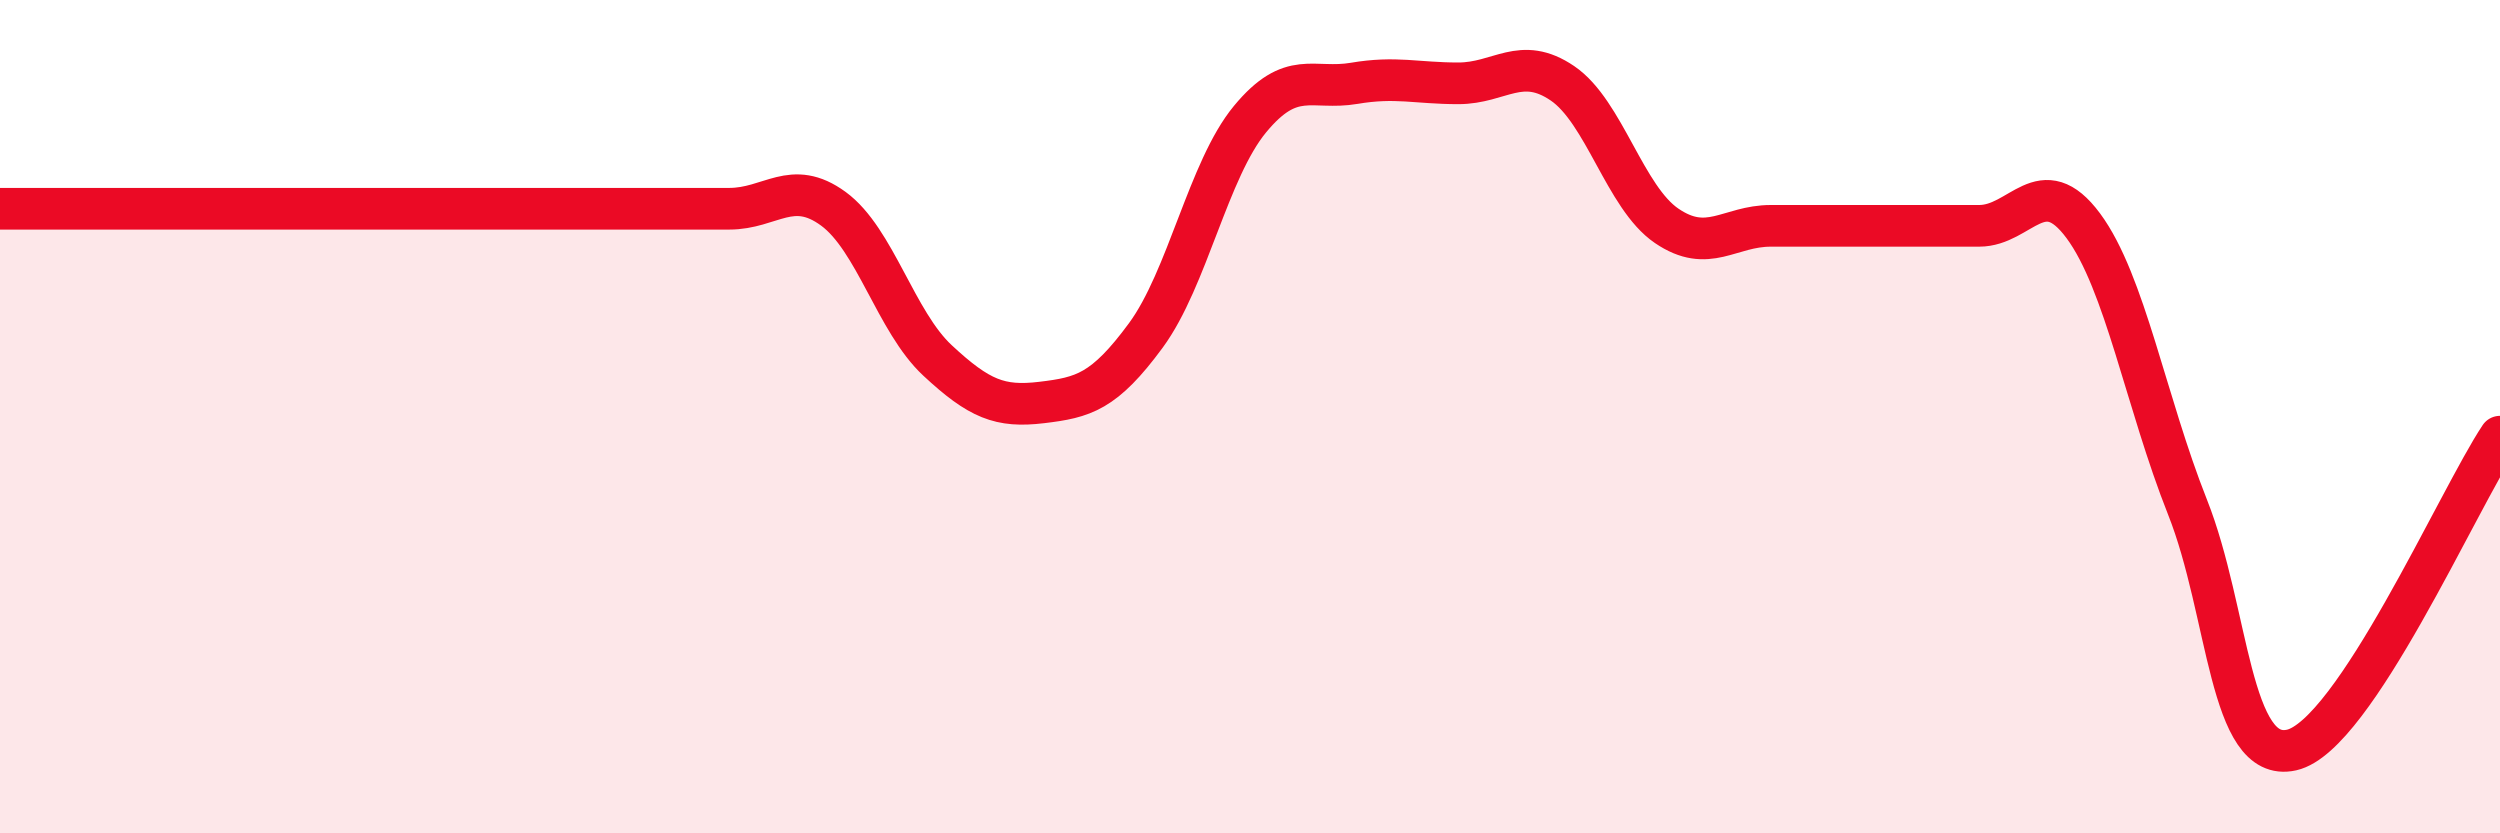 
    <svg width="60" height="20" viewBox="0 0 60 20" xmlns="http://www.w3.org/2000/svg">
      <path
        d="M 0,5.01 C 0.5,5.01 1.5,5.01 2.5,5.01 C 3.5,5.01 4,5.01 5,5.01 C 6,5.01 6.5,5.01 7.5,5.01 C 8.5,5.01 9,5.01 10,5.01 C 11,5.01 11.5,5.01 12.5,5.01 C 13.5,5.01 14,5.01 15,5.01 C 16,5.01 16.5,5.01 17.5,5.01 C 18.5,5.01 19,4.28 20,5.01 C 21,5.74 21.5,7.72 22.5,8.65 C 23.5,9.58 24,9.78 25,9.66 C 26,9.54 26.5,9.41 27.5,8.05 C 28.5,6.69 29,4.07 30,2.86 C 31,1.65 31.5,2.17 32.5,2 C 33.5,1.83 34,2 35,2 C 36,2 36.5,1.32 37.5,2 C 38.5,2.68 39,4.74 40,5.42 C 41,6.1 41.5,5.42 42.5,5.42 C 43.5,5.42 44,5.42 45,5.42 C 46,5.42 46.5,5.42 47.5,5.42 C 48.5,5.42 49,4.07 50,5.42 C 51,6.77 51.5,9.65 52.5,12.17 C 53.5,14.69 53.5,18.34 55,18 C 56.5,17.66 59,11.98 60,10.48L60 20L0 20Z"
        fill="#EB0A25"
        opacity="0.1"
        stroke-linecap="round"
        stroke-linejoin="round"
      />
      <path
        d="M 0,5.01 C 0.5,5.01 1.5,5.01 2.5,5.01 C 3.5,5.01 4,5.01 5,5.01 C 6,5.01 6.5,5.01 7.5,5.01 C 8.5,5.01 9,5.01 10,5.01 C 11,5.01 11.5,5.01 12.5,5.01 C 13.5,5.01 14,5.01 15,5.01 C 16,5.01 16.5,5.01 17.5,5.01 C 18.5,5.01 19,4.28 20,5.01 C 21,5.74 21.5,7.72 22.5,8.65 C 23.5,9.58 24,9.78 25,9.66 C 26,9.54 26.5,9.41 27.5,8.05 C 28.5,6.69 29,4.07 30,2.86 C 31,1.65 31.5,2.17 32.5,2 C 33.5,1.83 34,2 35,2 C 36,2 36.5,1.32 37.5,2 C 38.5,2.68 39,4.74 40,5.42 C 41,6.1 41.5,5.42 42.5,5.42 C 43.5,5.42 44,5.42 45,5.42 C 46,5.42 46.5,5.42 47.5,5.42 C 48.5,5.42 49,4.07 50,5.42 C 51,6.77 51.5,9.65 52.5,12.17 C 53.5,14.69 53.5,18.34 55,18 C 56.5,17.66 59,11.98 60,10.48"
        stroke="#EB0A25"
        stroke-width="1"
        fill="none"
        stroke-linecap="round"
        stroke-linejoin="round"
      />
    </svg>
  